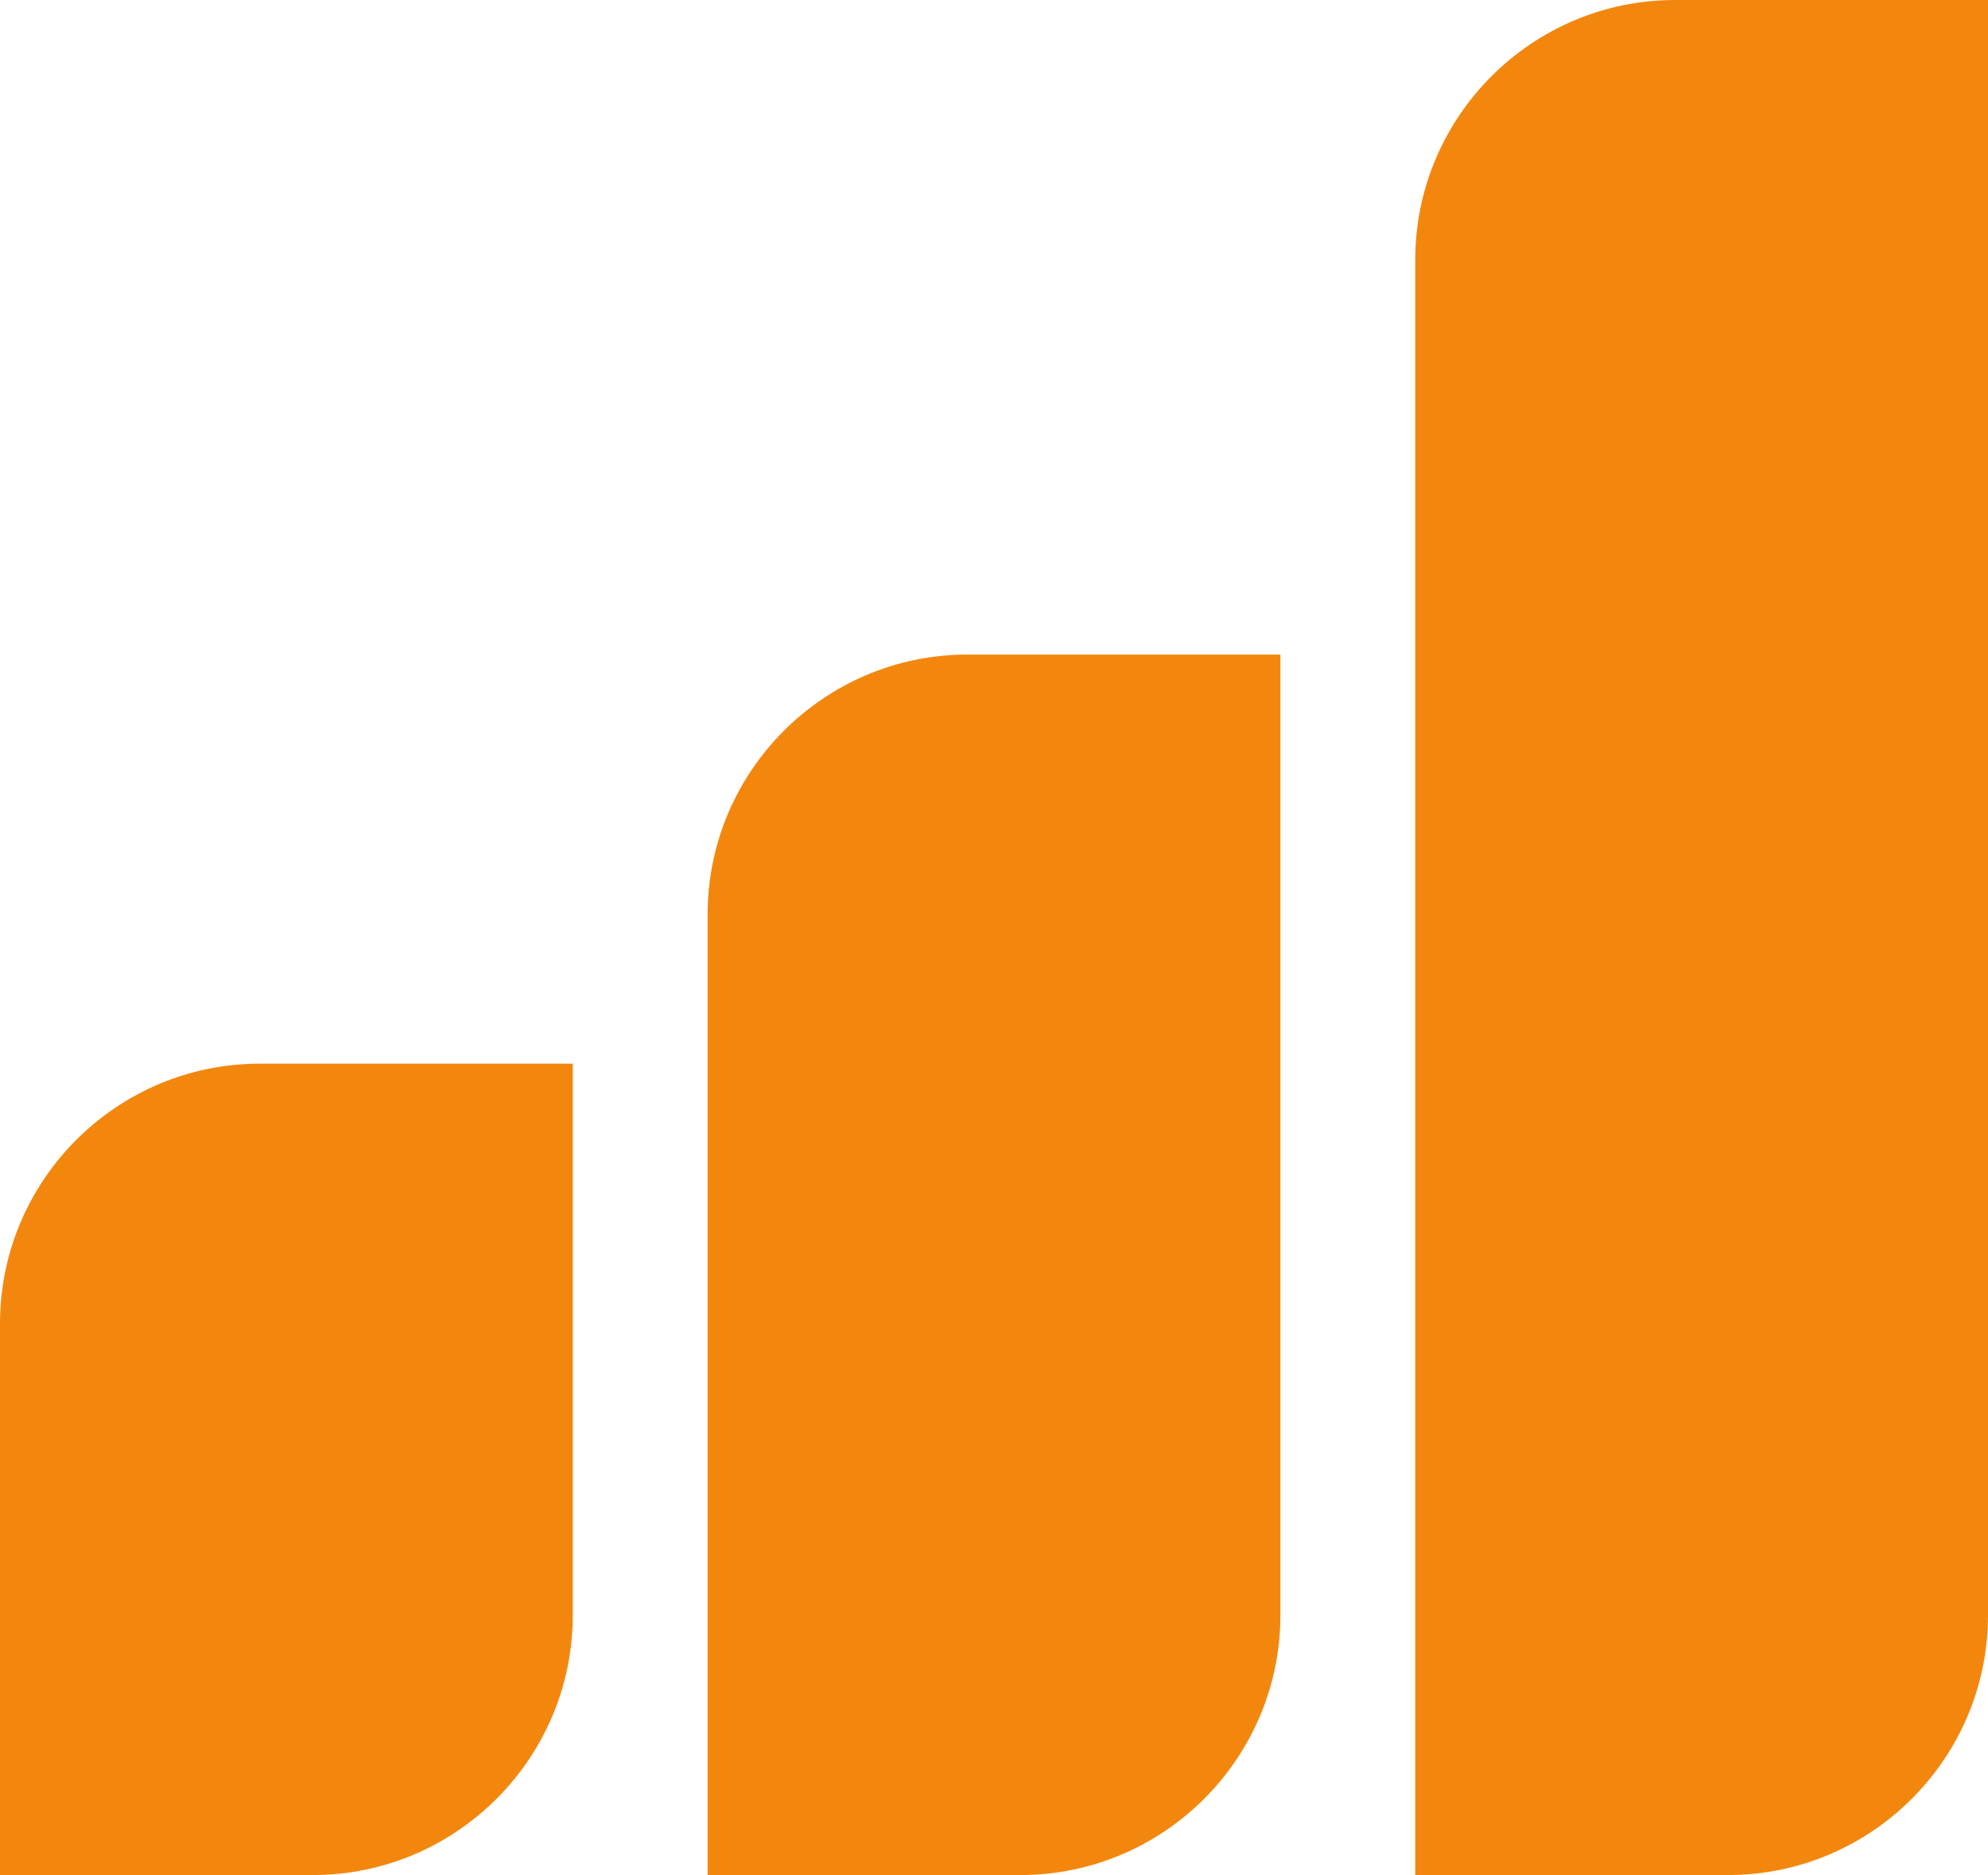 <?xml version="1.0" encoding="UTF-8"?><svg id="Layer_1" xmlns="http://www.w3.org/2000/svg" viewBox="0 0 26.24 24.75"><defs><style>.cls-1{fill:#f3870e;}</style></defs><path class="cls-1" d="M3.43,14.04h4.13v7.28c0,1.89-1.54,3.43-3.43,3.43H0v-7.28c0-1.89,1.54-3.43,3.43-3.43Z"/><path class="cls-1" d="M12.77,8.64h4.13v12.68c0,1.89-1.54,3.43-3.43,3.43h-4.13v-12.68c0-1.89,1.54-3.43,3.43-3.43Z"/><path class="cls-1" d="M22.11,0h4.13v21.32c0,1.89-1.54,3.43-3.43,3.43h-4.13V3.43C18.68,1.54,20.22,0,22.11,0Z"/></svg>